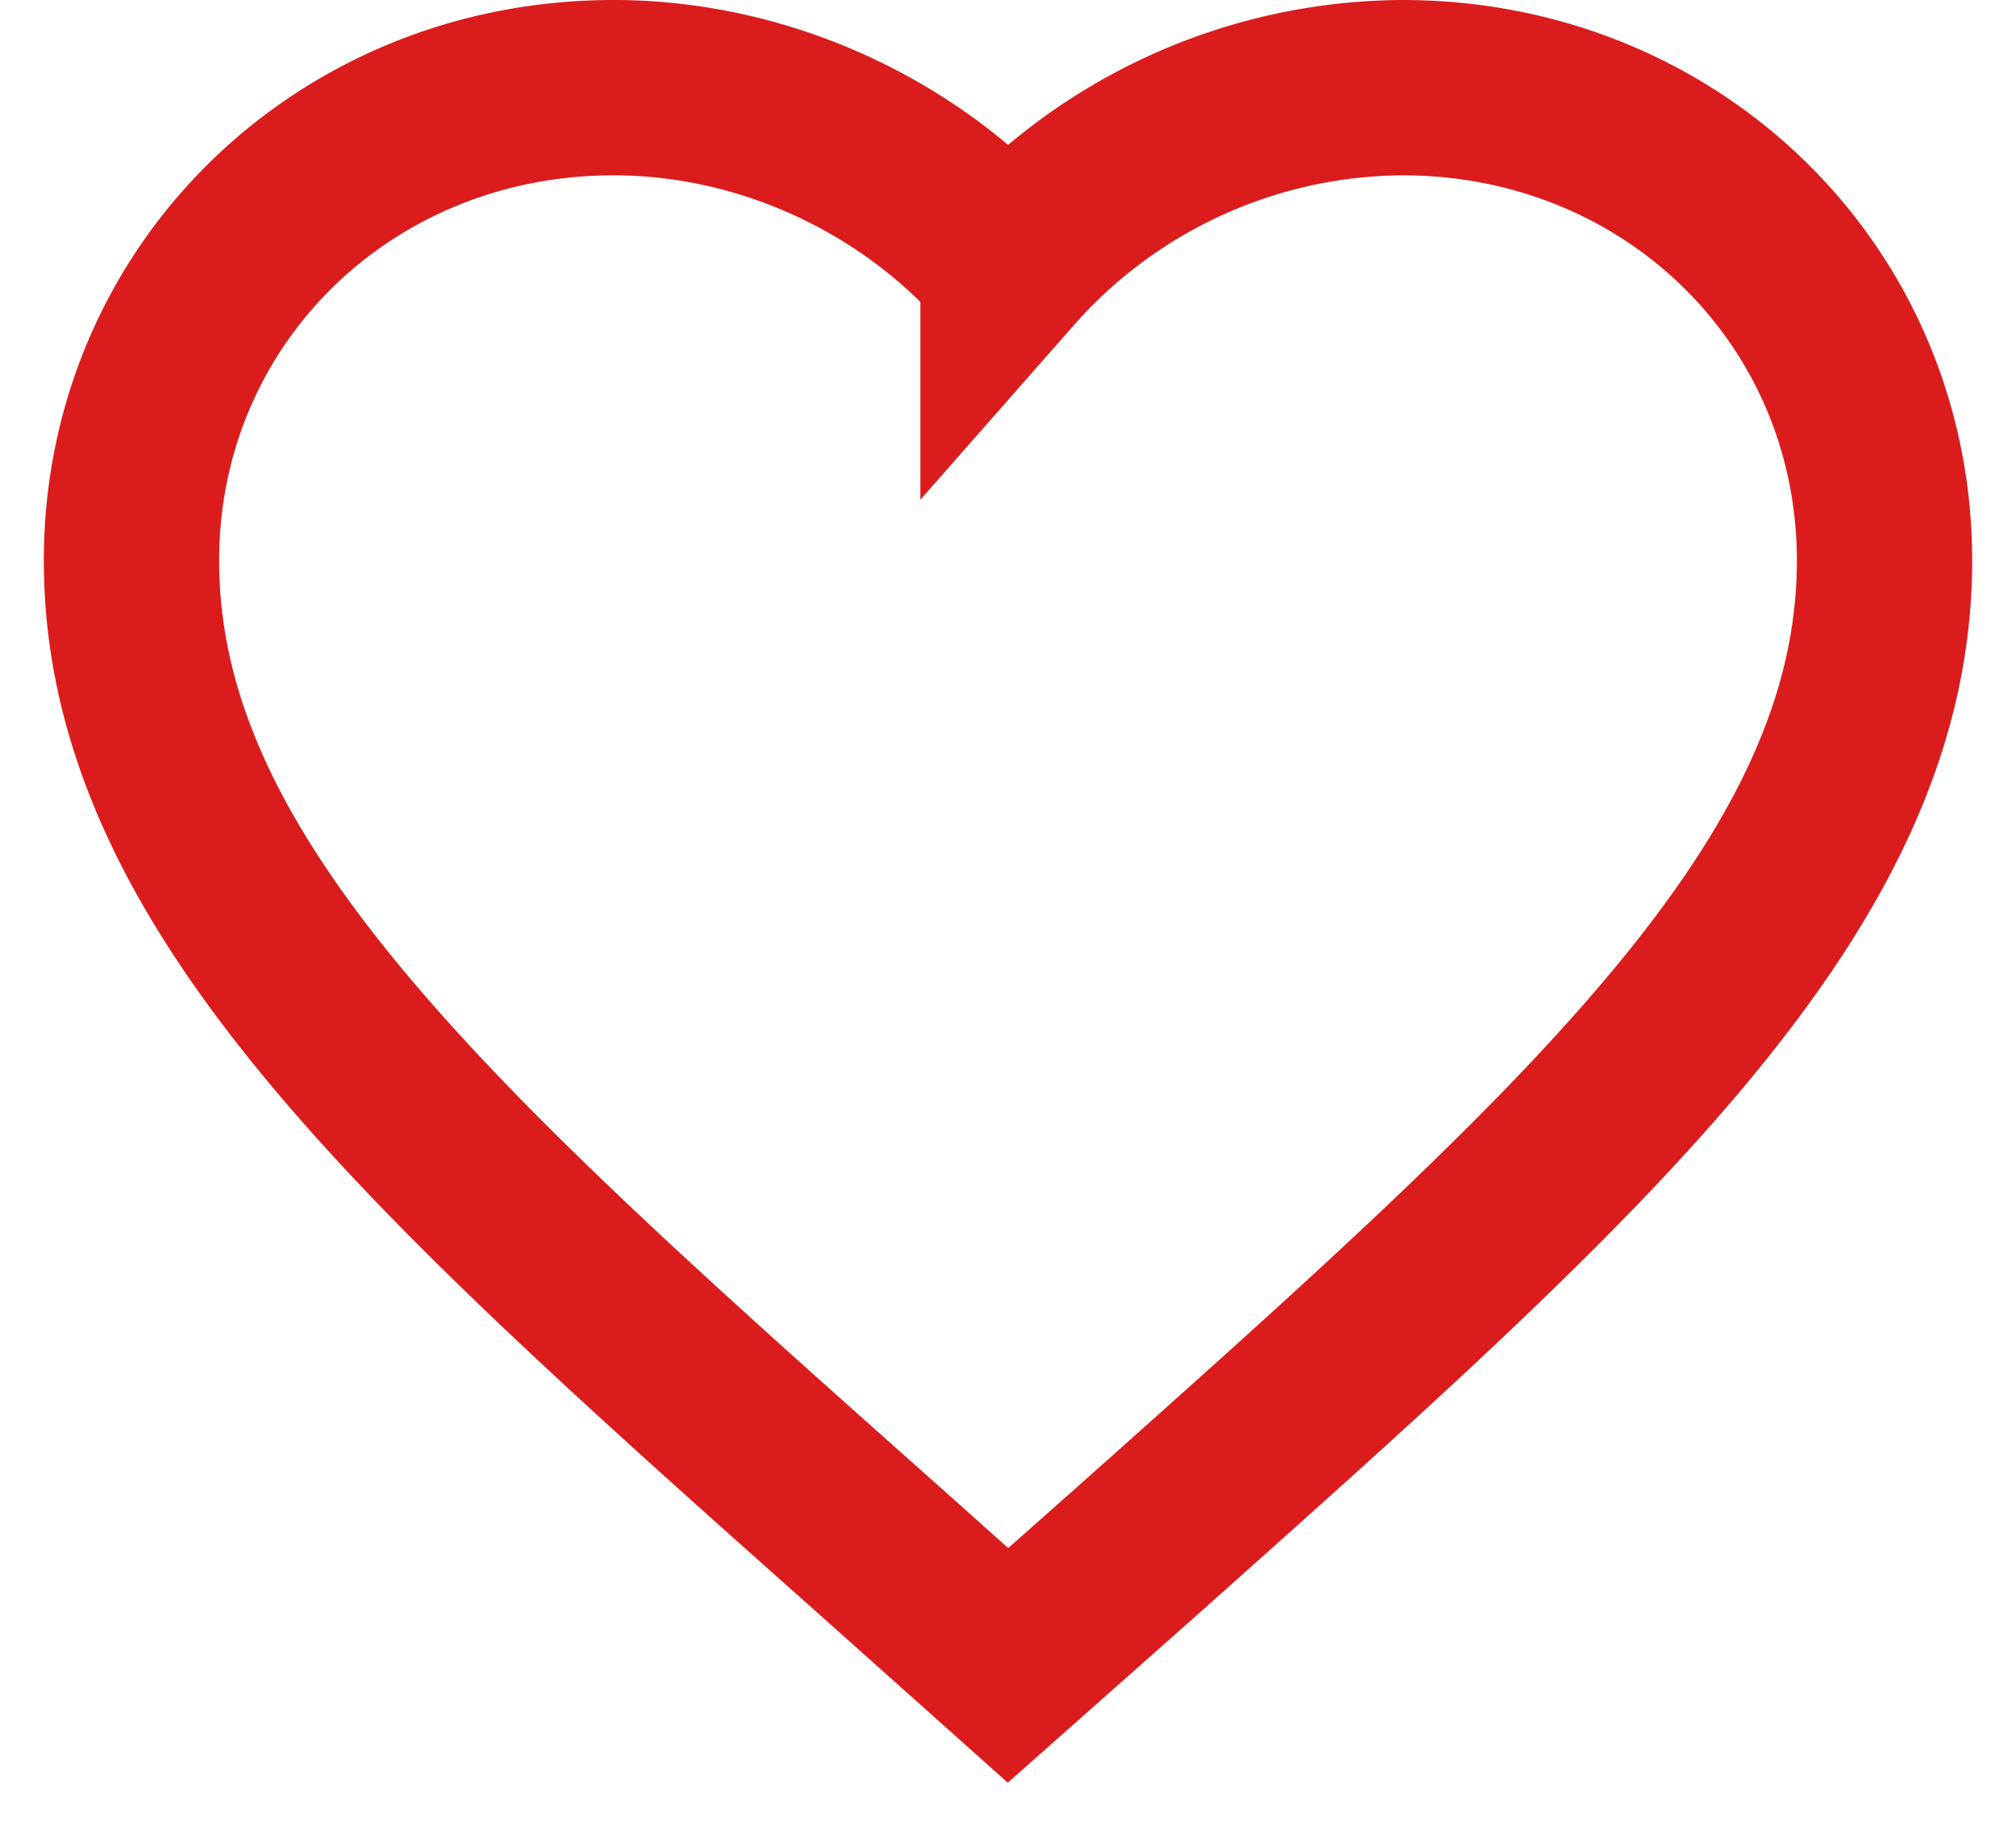 <svg width="23" height="21" fill="none" xmlns="http://www.w3.org/2000/svg"><path d="m11.5 19-1.45-1.295C4.9 13.125 1.5 10.103 1.5 6.395 1.5 3.374 3.92 1 7 1c1.74 0 3.41.795 4.5 2.05A6.037 6.037 0 0 1 16 1c3.08 0 5.5 2.374 5.5 5.395 0 3.708-3.4 6.73-8.55 11.32L11.5 19z" stroke="#DB1C1C" stroke-width="2"/></svg>